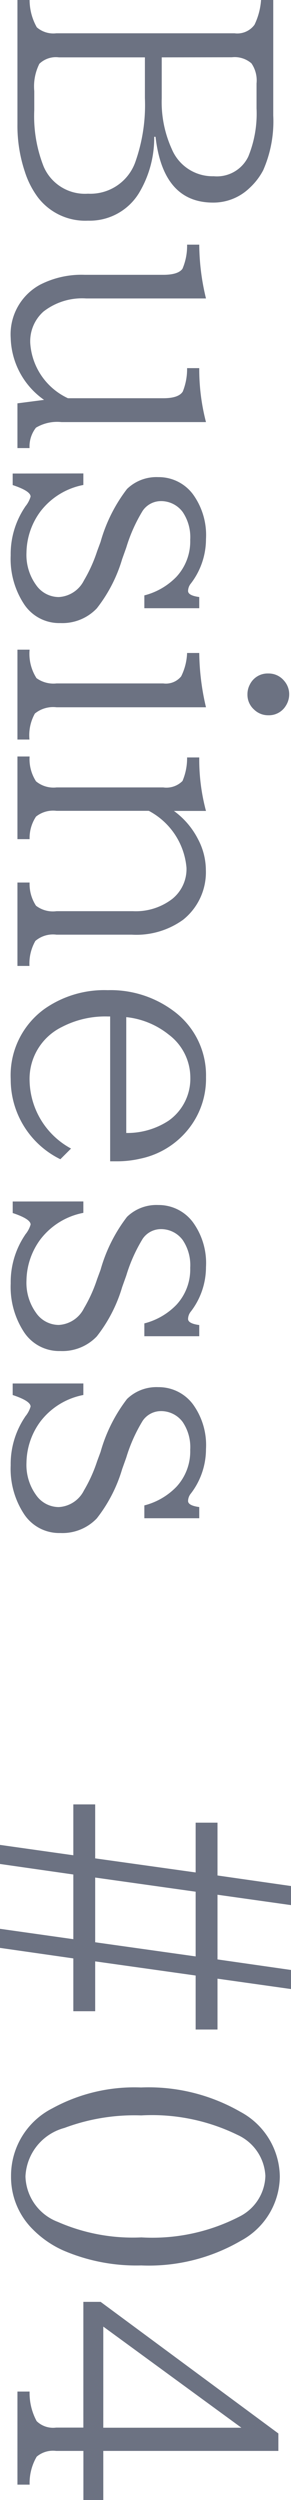 <svg xmlns="http://www.w3.org/2000/svg" width="12.1" height="103.852" viewBox="0 0 12.1 103.852"><path d="M.417-10.637h4.8a5.053,5.053,0,0,1,2.27.417,2.708,2.708,0,0,1,.738.567,2.165,2.165,0,0,1,.608,1.518q0,2.078-2.734,2.393v.055a4.451,4.451,0,0,1,2.331.629A2.4,2.4,0,0,1,9.584-2.933,2.478,2.478,0,0,1,8.62-.854a3.63,3.63,0,0,1-1.073.547A6.027,6.027,0,0,1,5.578,0H.417V-.506a2.317,2.317,0,0,0,1.135-.3A1.048,1.048,0,0,0,1.8-1.613V-9.03a.883.883,0,0,0-.355-.827,2.814,2.814,0,0,0-1.032-.273ZM2.8-6h1.7A4.718,4.718,0,0,0,6.61-6.419,1.837,1.837,0,0,0,7.738-8.162,1.444,1.444,0,0,0,6.918-9.6a4.709,4.709,0,0,0-2-.342H3.883a1.249,1.249,0,0,0-.834.212,1.059,1.059,0,0,0-.253.813Zm0,.7v3.575a.987.987,0,0,0,.267.813A2.093,2.093,0,0,0,4.2-.7H4.99a5.7,5.7,0,0,0,2.345-.39A1.866,1.866,0,0,0,8.463-2.933,1.982,1.982,0,0,0,7.109-4.915,7.1,7.1,0,0,0,4.491-5.3ZM17.172,0l-.144-1.107A3.246,3.246,0,0,1,14.458.28,2.345,2.345,0,0,1,12.243-.943a3.769,3.769,0,0,1-.41-1.859V-6.063q0-.622-.253-.8a2.422,2.422,0,0,0-1-.191v-.506a9.656,9.656,0,0,0,2.235-.28v4.983a2.609,2.609,0,0,0,.547,1.777,1.653,1.653,0,0,0,1.313.547A2.722,2.722,0,0,0,16.96-2.1V-6.063q0-.643-.28-.813a2.509,2.509,0,0,0-.971-.178v-.506a8.722,8.722,0,0,0,2.242-.28v6.009a1.717,1.717,0,0,0,.232,1.06,1.263,1.263,0,0,0,.848.267V0Zm2.912-2.741h.479a2.94,2.94,0,0,0,1.1,1.784,2.937,2.937,0,0,0,1.709.581,2.133,2.133,0,0,0,1.347-.4,1.151,1.151,0,0,0,.5-.943,1.246,1.246,0,0,0-.69-1.046,6.1,6.1,0,0,0-1.21-.547l-.39-.144a6.494,6.494,0,0,1-2.2-1.1,1.756,1.756,0,0,1-.492-1.3A1.774,1.774,0,0,1,20.952-7.3a2.886,2.886,0,0,1,1.859-.54,3.033,3.033,0,0,1,1.846.629.5.5,0,0,0,.308.116q.191,0,.253-.465h.465v2.283h-.533a2.827,2.827,0,0,0-.772-1.333,2.167,2.167,0,0,0-1.538-.574,1.863,1.863,0,0,0-1.155.314,1.116,1.116,0,0,0-.451.93.918.918,0,0,0,.4.731,6.549,6.549,0,0,0,1.531.684l.479.171A6.132,6.132,0,0,1,25.689-3.3,1.976,1.976,0,0,1,26.3-1.784a1.749,1.749,0,0,1-.8,1.518,3.422,3.422,0,0,1-2.01.547,3.508,3.508,0,0,1-2-.588l-.034-.021a1.163,1.163,0,0,0-.41-.219q-.232,0-.479.745h-.479ZM29.265-11.3a.886.886,0,0,1,.465.137.823.823,0,0,1,.4.731.837.837,0,0,1-.239.595.822.822,0,0,1-.629.273.856.856,0,0,1-.41-.1.822.822,0,0,1-.458-.766.83.83,0,0,1,.3-.656A.844.844,0,0,1,29.265-11.3ZM27.405,0V-.506a1.877,1.877,0,0,0,1.183-.287,1.205,1.205,0,0,0,.219-.834V-6.063a.816.816,0,0,0-.294-.745,2.369,2.369,0,0,0-.971-.246v-.506a10.222,10.222,0,0,0,2.256-.28v6.214a1.2,1.2,0,0,0,.26.9,1.846,1.846,0,0,0,1.08.226V0Zm4.437,0V-.506a1.7,1.7,0,0,0,1.032-.267,1.139,1.139,0,0,0,.253-.854V-6.063a.943.943,0,0,0-.267-.8,2.41,2.41,0,0,0-.978-.191v-.506a8.257,8.257,0,0,0,2.222-.28v1.333a3.3,3.3,0,0,1,1.169-1,2.763,2.763,0,0,1,1.278-.328,2.527,2.527,0,0,1,2.071.943,3.323,3.323,0,0,1,.622,2.14v3.131a1.125,1.125,0,0,0,.26.875,1.9,1.9,0,0,0,1.039.246V0H37.078V-.506a1.643,1.643,0,0,0,.964-.267,1.156,1.156,0,0,0,.226-.854V-4.8a2.492,2.492,0,0,0-.506-1.634,1.591,1.591,0,0,0-1.3-.595A2.959,2.959,0,0,0,34.1-5.462v3.835a1.139,1.139,0,0,0,.239.854,1.608,1.608,0,0,0,.937.267V0Zm10.8-3.855v.109a3.9,3.9,0,0,0,.438,1.9,2.4,2.4,0,0,0,2.249,1.34,3.282,3.282,0,0,0,2.8-1.723l.444.444A3.685,3.685,0,0,1,45.24.28a3.4,3.4,0,0,1-2.919-1.415,4.325,4.325,0,0,1-.772-2.618,4.373,4.373,0,0,1,.861-2.734,3.314,3.314,0,0,1,2.755-1.354,3.344,3.344,0,0,1,2.085.677,3.454,3.454,0,0,1,1.3,2.058,4.283,4.283,0,0,1,.109.971v.28Zm4.84-.67a3.13,3.13,0,0,0-.513-1.764,2.136,2.136,0,0,0-1.791-.9,2.239,2.239,0,0,0-1.784.9,3.386,3.386,0,0,0-.725,1.764Zm2.844,1.784H50.8a2.94,2.94,0,0,0,1.1,1.784,2.937,2.937,0,0,0,1.709.581,2.133,2.133,0,0,0,1.347-.4,1.151,1.151,0,0,0,.5-.943,1.246,1.246,0,0,0-.69-1.046,6.1,6.1,0,0,0-1.21-.547l-.39-.144a6.494,6.494,0,0,1-2.2-1.1,1.756,1.756,0,0,1-.492-1.3A1.774,1.774,0,0,1,51.194-7.3a2.886,2.886,0,0,1,1.859-.54,3.033,3.033,0,0,1,1.846.629.5.5,0,0,0,.308.116q.191,0,.253-.465h.465v2.283h-.533a2.827,2.827,0,0,0-.772-1.333,2.167,2.167,0,0,0-1.538-.574,1.863,1.863,0,0,0-1.155.314,1.116,1.116,0,0,0-.451.93.918.918,0,0,0,.4.731,6.549,6.549,0,0,0,1.531.684l.479.171A6.132,6.132,0,0,1,55.932-3.3a1.976,1.976,0,0,1,.608,1.518,1.749,1.749,0,0,1-.8,1.518A3.422,3.422,0,0,1,53.73.28a3.508,3.508,0,0,1-2-.588l-.034-.021a1.163,1.163,0,0,0-.41-.219q-.232,0-.479.745h-.479Zm7.561,0h.479a2.94,2.94,0,0,0,1.1,1.784,2.937,2.937,0,0,0,1.709.581,2.133,2.133,0,0,0,1.347-.4,1.151,1.151,0,0,0,.5-.943,1.246,1.246,0,0,0-.69-1.046,6.1,6.1,0,0,0-1.21-.547l-.39-.144a6.494,6.494,0,0,1-2.2-1.1,1.756,1.756,0,0,1-.492-1.3A1.774,1.774,0,0,1,58.755-7.3a2.886,2.886,0,0,1,1.859-.54,3.033,3.033,0,0,1,1.846.629.5.5,0,0,0,.308.116q.191,0,.253-.465h.465v2.283h-.533A2.827,2.827,0,0,0,62.18-6.61a2.167,2.167,0,0,0-1.538-.574,1.863,1.863,0,0,0-1.155.314,1.116,1.116,0,0,0-.451.93.918.918,0,0,0,.4.731,6.549,6.549,0,0,0,1.531.684l.479.171A6.132,6.132,0,0,1,63.492-3.3,1.976,1.976,0,0,1,64.1-1.784a1.749,1.749,0,0,1-.8,1.518,3.422,3.422,0,0,1-2.01.547,3.508,3.508,0,0,1-2-.588l-.034-.021a1.163,1.163,0,0,0-.41-.219q-.232,0-.479.745h-.479Zm20.877-8.634h.793l-.431,3.056h2.687l.438-3.056h.793l-.431,3.056h2.112v.909H82.482l-.588,4.177h2.071v.909H81.771L81.334.725h-.793l.431-3.049H78.285L77.848.725h-.793l.431-3.049H75.373v-.909h2.242L78.2-7.41H76.132v-.909h2.194ZM79-7.41l-.588,4.177H81.1l.588-4.177Zm11.847-3.5A3.063,3.063,0,0,1,93.5-9.29a7.6,7.6,0,0,1,1.025,4.143,7.682,7.682,0,0,1-.622,3.24A4.172,4.172,0,0,1,93.03-.643a3.058,3.058,0,0,1-2.215.909A3.138,3.138,0,0,1,88-1.449a7.093,7.093,0,0,1-.868-3.691A7.655,7.655,0,0,1,88.143-9.27,3.092,3.092,0,0,1,90.843-10.91Zm-.027.6A1.977,1.977,0,0,0,89.1-9.146a8.084,8.084,0,0,0-.807,4,8.3,8.3,0,0,0,.52,3.192,2.188,2.188,0,0,0,2.017,1.62,2.087,2.087,0,0,0,1.887-1.347,7.762,7.762,0,0,0,.643-3.473A7.891,7.891,0,0,0,92.5-9.222,1.947,1.947,0,0,0,90.815-10.309Zm10.685-.54h.725v7.28h2.044v.827h-2.044v1.135a1.045,1.045,0,0,0,.239.807,2.165,2.165,0,0,0,1.162.294V0H99.764V-.506a2.444,2.444,0,0,0,1.23-.294.977.977,0,0,0,.267-.807V-2.741H96.038v-.718Zm-.239,1.538-4.2,5.742h4.2Z" transform="translate(0.725 -0.417) rotate(90)" fill="#6c7282"/></svg>